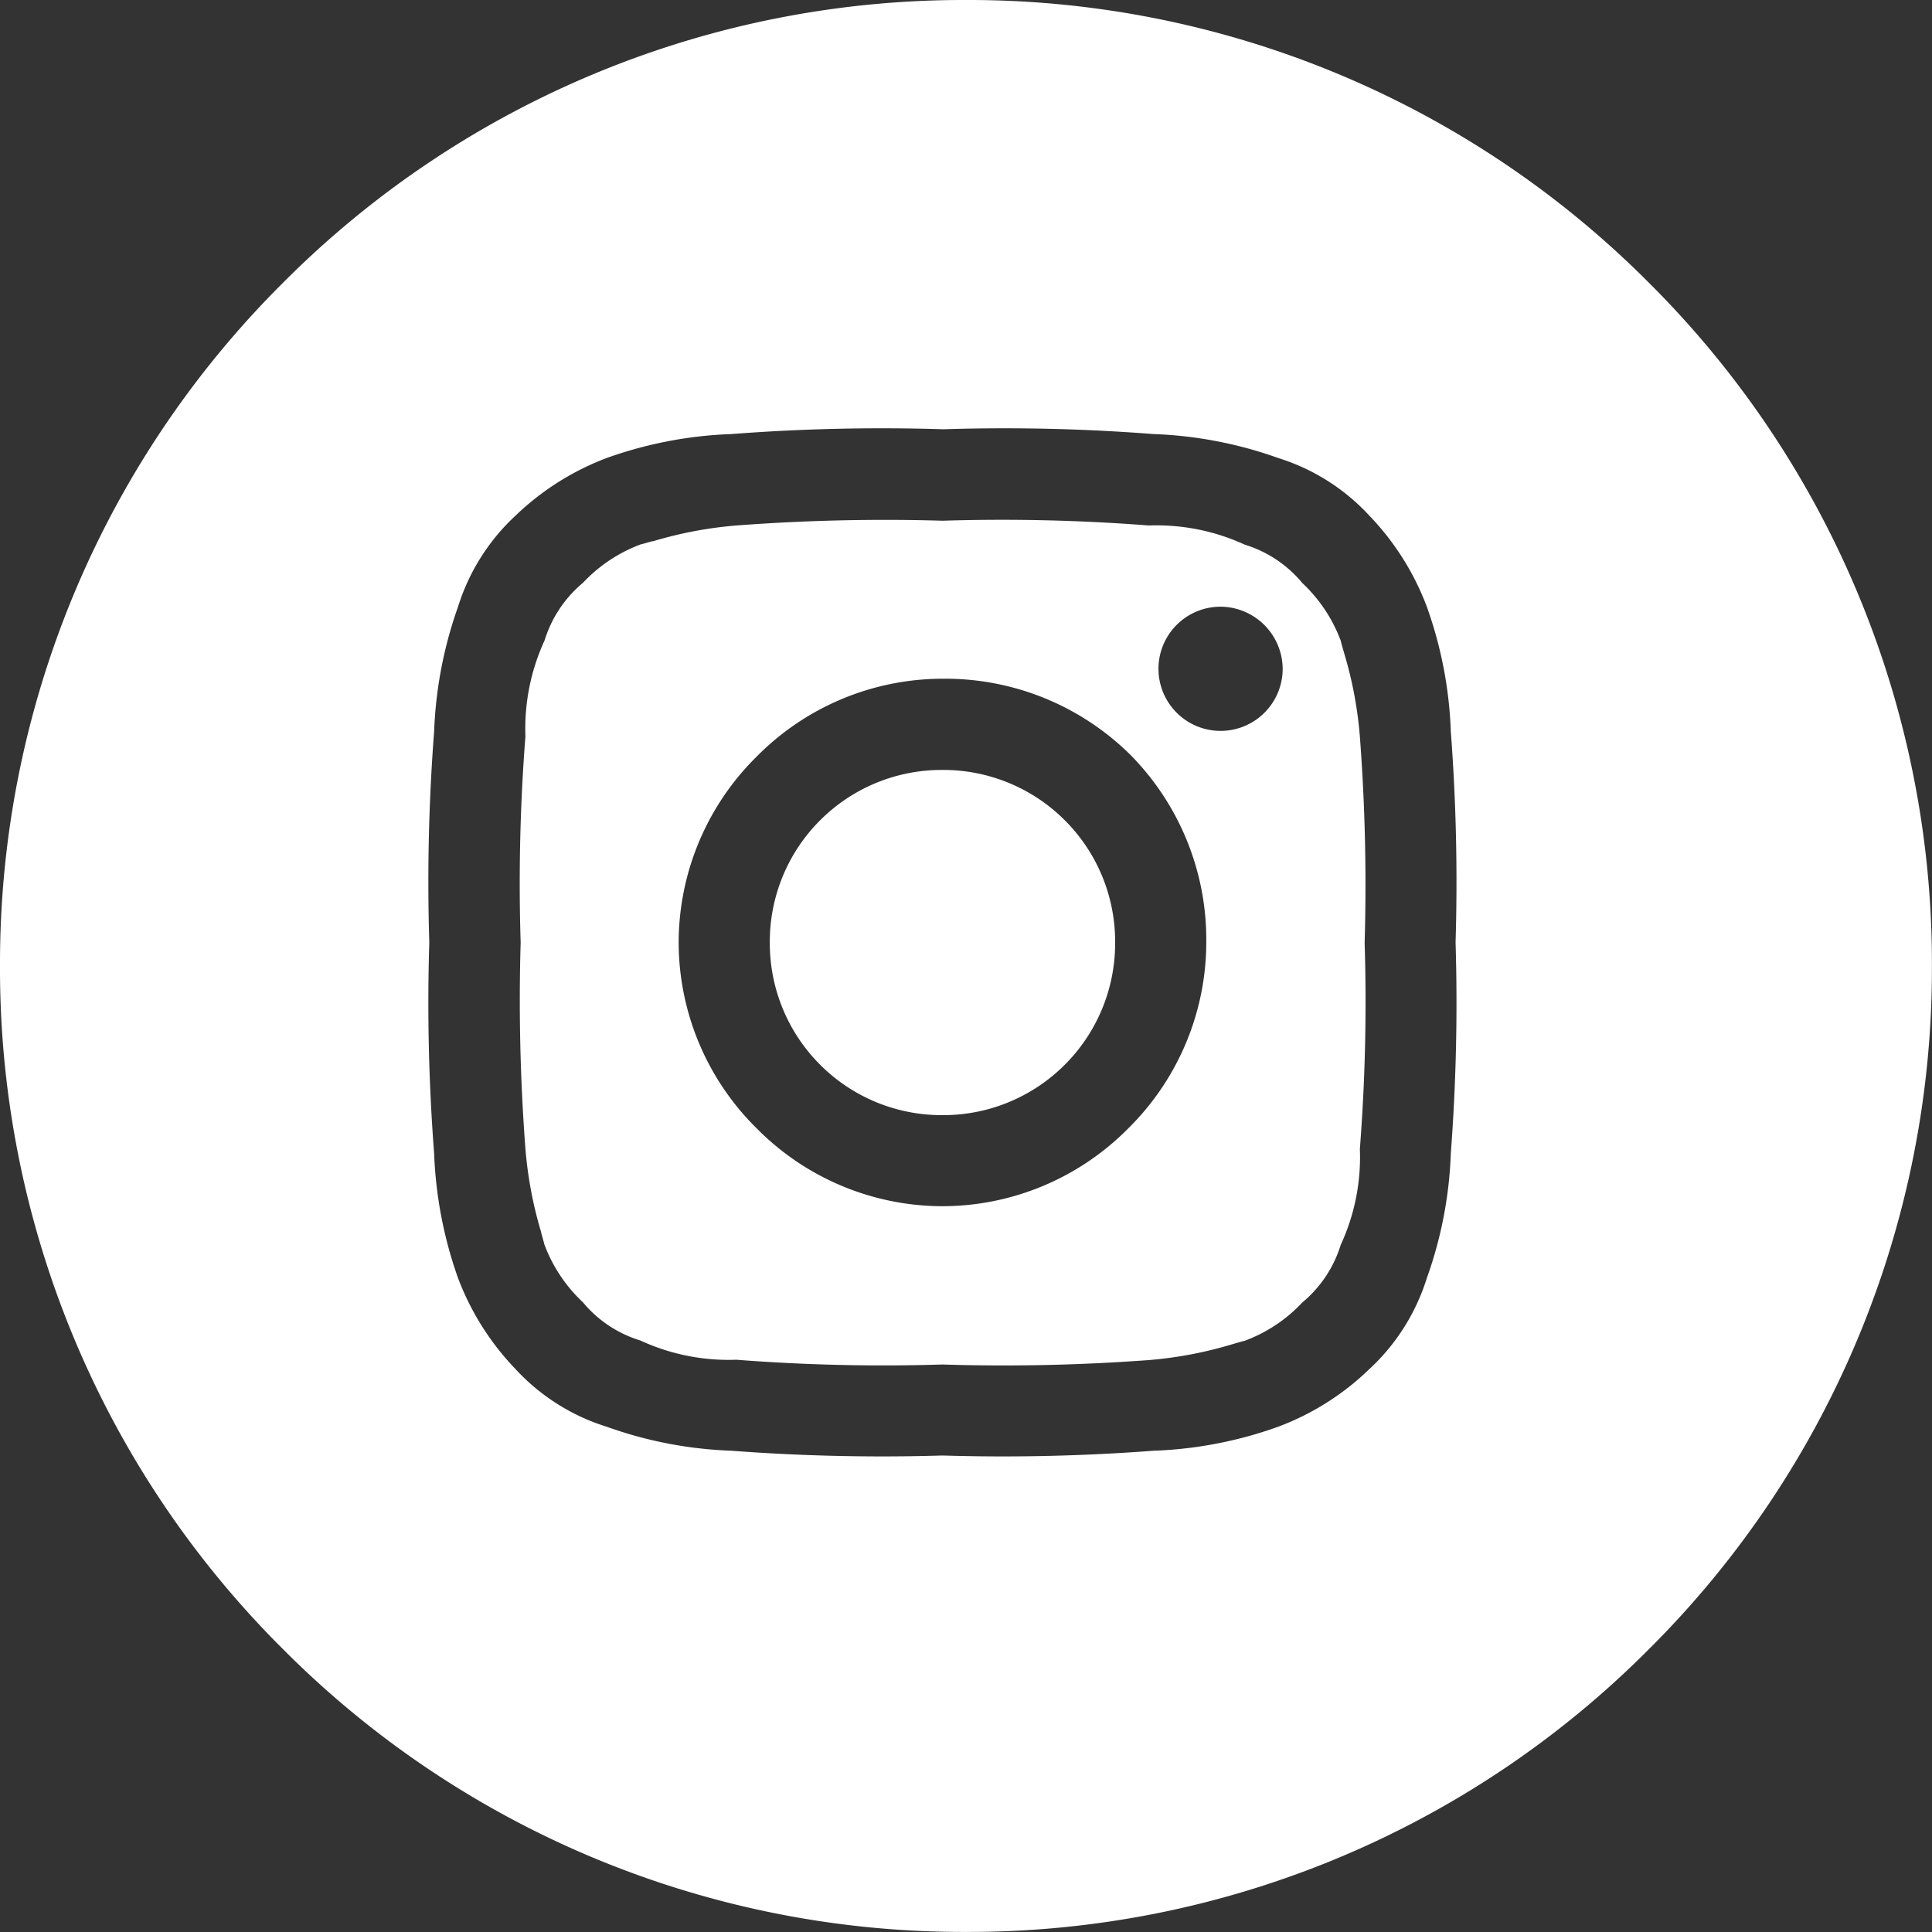 <svg xmlns="http://www.w3.org/2000/svg" viewBox="0 0 28.001 28.001">
  <rect x="0" y="0" width="28.001" height="28.001" fill="#333333" stroke="none"/>
  <defs>
    <style>
      .cls-1 {
        fill: #fff;
      }
    </style>
  </defs>
  <g id="Group_1123" data-name="Group 1123" transform="translate(-609 -5460)">
    <path id="Subtraction_3" data-name="Subtraction 3" class="cls-1" d="M-1655.6,4656a13.909,13.909,0,0,1-9.9-4.1,13.907,13.907,0,0,1-4.1-9.9,13.91,13.91,0,0,1,4.1-9.9,13.911,13.911,0,0,1,9.9-4.1,13.909,13.909,0,0,1,9.9,4.1,13.91,13.91,0,0,1,4.1,9.9,13.909,13.909,0,0,1-4.1,9.9A13.907,13.907,0,0,1-1655.6,4656Zm-.341-21.779a28.38,28.38,0,0,0-3.058.07,5.973,5.973,0,0,0-1.808.347,3.885,3.885,0,0,0-1.32.834,3.034,3.034,0,0,0-.834,1.32,6.063,6.063,0,0,0-.347,1.808,28.425,28.425,0,0,0-.07,3.058,28.42,28.42,0,0,0,.07,3.059,6.063,6.063,0,0,0,.347,1.808,3.882,3.882,0,0,0,.834,1.319,3.012,3.012,0,0,0,1.32.834,5.971,5.971,0,0,0,1.808.348,28.981,28.981,0,0,0,3.058.069,28.975,28.975,0,0,0,3.059-.069,5.951,5.951,0,0,0,1.807-.348,3.821,3.821,0,0,0,1.32-.834,3.02,3.02,0,0,0,.834-1.319,5.966,5.966,0,0,0,.348-1.808,28.921,28.921,0,0,0,.069-3.059,28.926,28.926,0,0,0-.069-3.058,5.974,5.974,0,0,0-.348-1.808,3.861,3.861,0,0,0-.834-1.32,3.016,3.016,0,0,0-1.32-.834,5.986,5.986,0,0,0-1.807-.347A27.877,27.877,0,0,0-1655.941,4634.222Zm0,13.555a27.58,27.58,0,0,1-2.989-.069,3.044,3.044,0,0,1-1.389-.279,1.74,1.74,0,0,1-.834-.555,2.2,2.2,0,0,1-.556-.834c-.014-.054-.03-.111-.048-.173l0-.008a5.862,5.862,0,0,1-.228-1.209,28.53,28.53,0,0,1-.069-2.989,27.538,27.538,0,0,1,.069-2.988,3.06,3.06,0,0,1,.278-1.391,1.761,1.761,0,0,1,.556-.834,2.2,2.2,0,0,1,.834-.556c.052-.013.108-.029.167-.046l.013,0a5.85,5.85,0,0,1,1.209-.229,28.552,28.552,0,0,1,2.989-.069,27.558,27.558,0,0,1,2.989.069,3.061,3.061,0,0,1,1.391.278,1.747,1.747,0,0,1,.834.556,2.207,2.207,0,0,1,.556.834c.014.058.032.119.051.185a5.8,5.8,0,0,1,.227,1.206,28.462,28.462,0,0,1,.069,2.988,27.507,27.507,0,0,1-.069,2.989,3.029,3.029,0,0,1-.278,1.391,1.753,1.753,0,0,1-.556.834,2.186,2.186,0,0,1-.834.555c-.045.011-.092.024-.142.039l-.041.012a5.808,5.808,0,0,1-1.208.229A28.531,28.531,0,0,1-1655.941,4647.776Zm0-9.939a3.792,3.792,0,0,0-2.693,1.129,3.791,3.791,0,0,0-1.13,2.693,3.794,3.794,0,0,0,1.13,2.694,3.794,3.794,0,0,0,2.693,1.129,3.793,3.793,0,0,0,2.694-1.129,3.793,3.793,0,0,0,1.13-2.694,3.811,3.811,0,0,0-1.1-2.719A3.812,3.812,0,0,0-1655.941,4637.837Zm4.031-1.044a.9.9,0,0,0-.9.9.9.9,0,0,0,.9.9.9.9,0,0,0,.9-.9A.906.906,0,0,0-1651.909,4636.793Zm-4.031,7.369a2.488,2.488,0,0,1-1.772-.73,2.489,2.489,0,0,1-.73-1.773,2.485,2.485,0,0,1,.73-1.771,2.487,2.487,0,0,1,1.772-.729,2.488,2.488,0,0,1,1.773.729,2.485,2.485,0,0,1,.73,1.771,2.489,2.489,0,0,1-.73,1.773A2.489,2.489,0,0,1-1655.941,4644.162Z" transform="translate(2278.6 832)"/>
  </g>
</svg>
